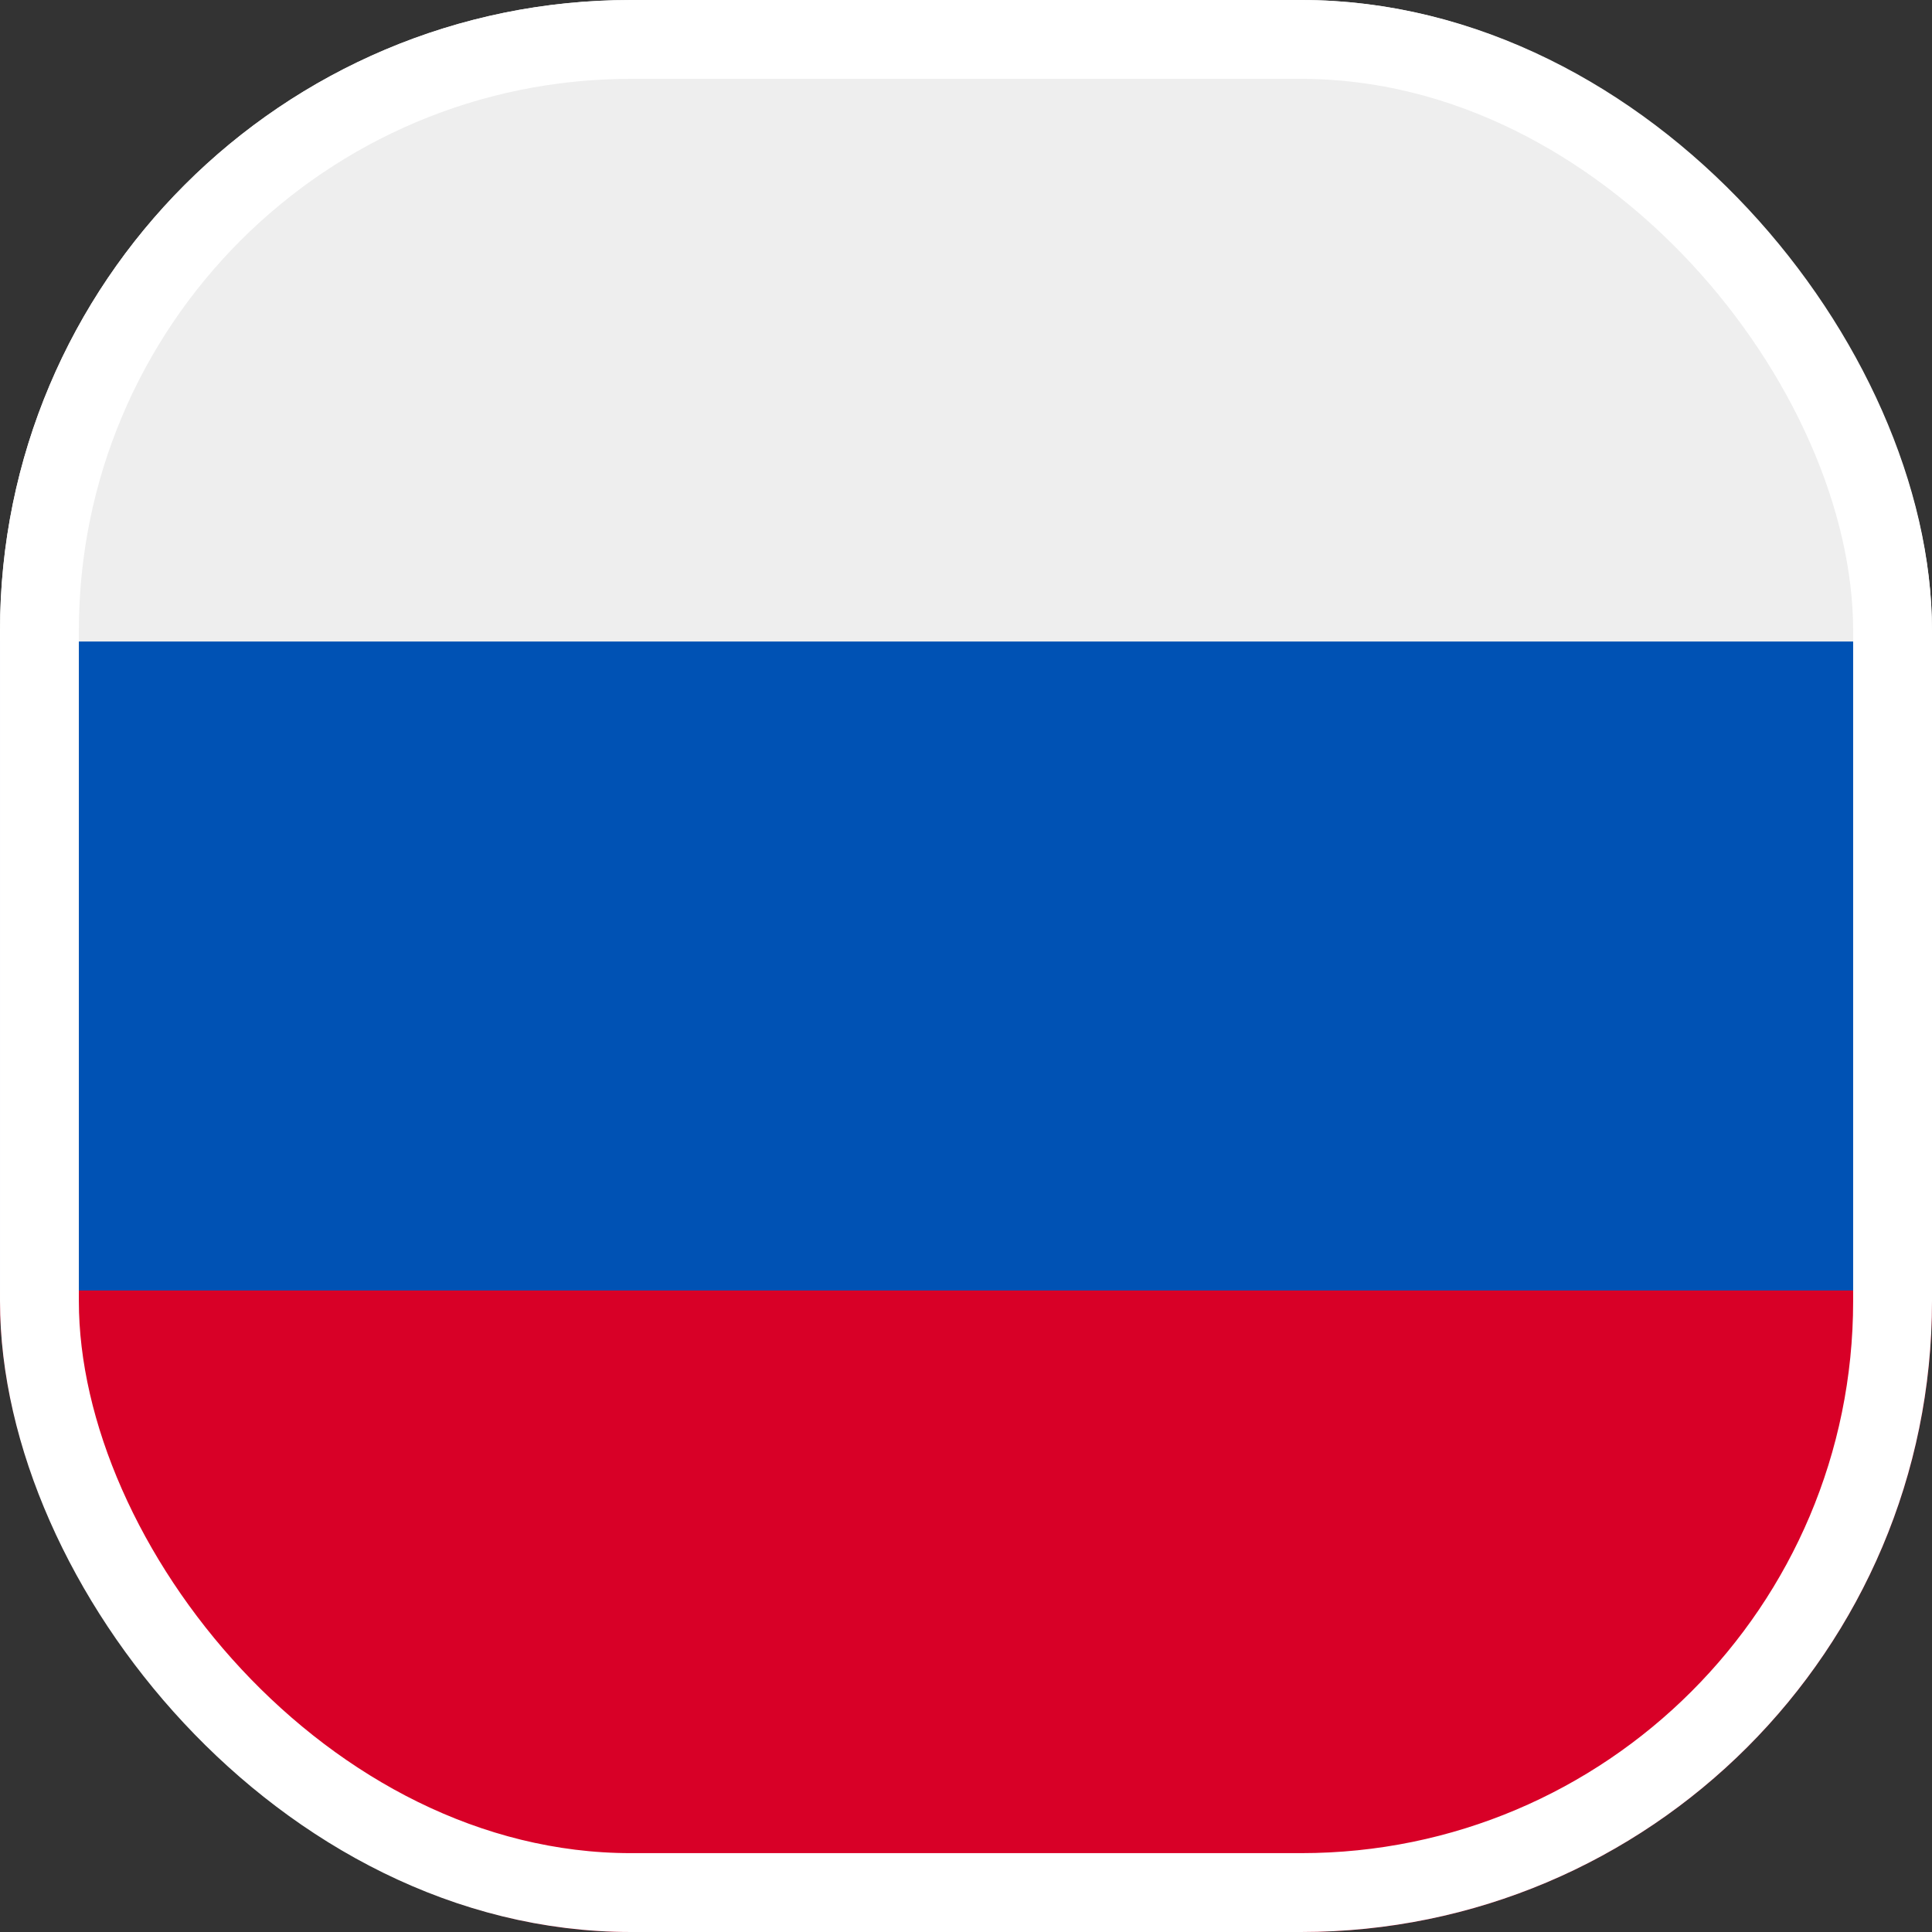 <?xml version="1.0" encoding="UTF-8"?> <svg xmlns="http://www.w3.org/2000/svg" width="49" height="49" viewBox="0 0 49 49" fill="none"><rect x="0" y="0" width="49" height="49" fill="#333333" stroke="none"/><g clip-path="url(#clip0_612_2129)"><path d="M24.5 49C38.031 49 49 38.031 49 24.5C49 10.969 38.031 0 24.5 0C10.969 0 0 10.969 0 24.5C0 38.031 10.969 49 24.5 49Z" fill="white"></path><path d="M49 16.27V32.73L24.5 35.793L0 32.73V16.27L24.5 13.207L49 16.27Z" fill="#0052B4"></path><path d="M49 0V16.27H0V0H49Z" fill="#EEEEEE"></path><path d="M49 32.73V49H0V32.73H49Z" fill="#D80027"></path></g><rect x="1" y="1" width="47" height="47" rx="15" stroke="white" stroke-width="2"></rect><defs><clipPath id="clip0_612_2129"><rect width="49" height="49" rx="16" fill="white"></rect></clipPath></defs></svg> 